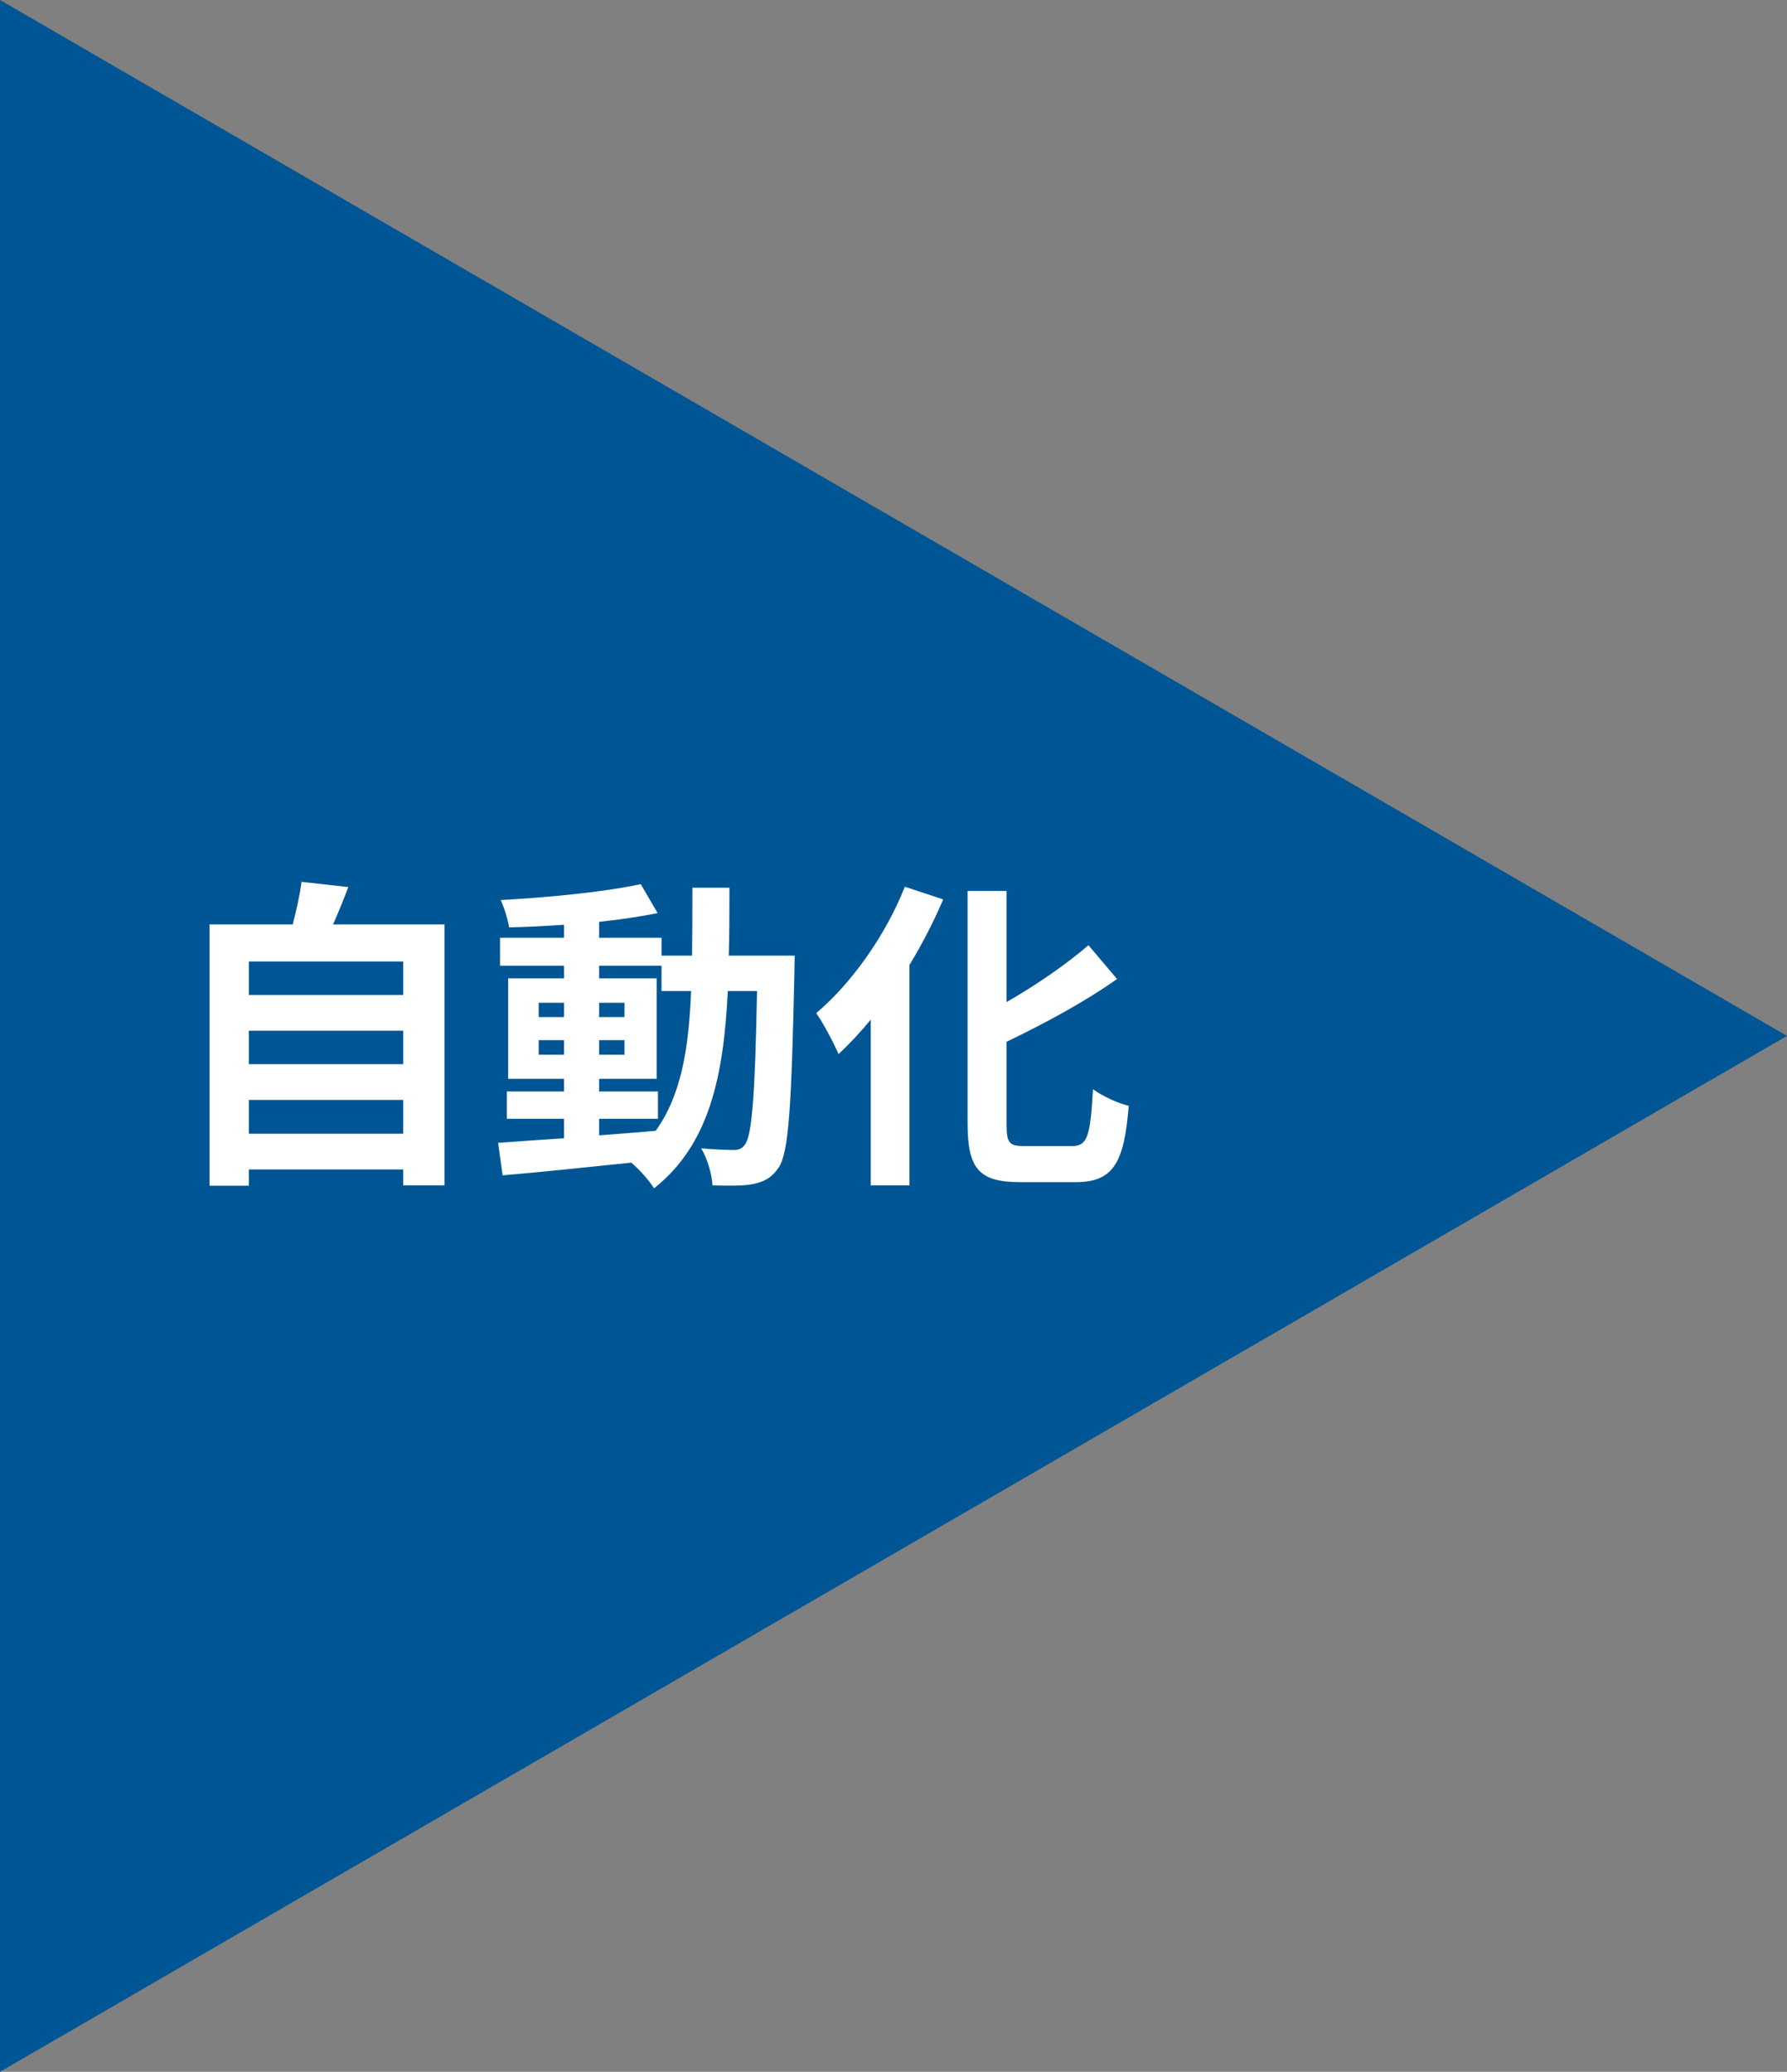 <svg width="88" height="102" viewBox="0 0 88 102" fill="none" xmlns="http://www.w3.org/2000/svg">
<rect x="0" y="0" width="88" height="102" fill="#808080" stroke="none"/>
<path d="M88 51L3.17083e-06 102L7.62939e-06 -3.8466e-06L88 51Z" fill="#005694"/>
<path d="M12.256 55.816H19.856V54.152H12.256V55.816ZM19.856 50.744H12.256V52.392H19.856V50.744ZM19.856 47.336H12.256V48.984H19.856V47.336ZM16.4 45.512H21.888V58.36H19.856V57.576H12.256V58.376H10.32V45.512H14.416C14.592 44.824 14.768 44.056 14.848 43.416L17.152 43.672C16.912 44.312 16.656 44.936 16.4 45.512ZM29.504 55.08V55.896C30.416 55.832 31.36 55.752 32.288 55.672C33.536 53.944 33.92 51.656 34.032 48.792H32.576V47.544H29.504V48.168H32.336V53.112H29.504V53.736H32.4V55.08H29.504ZM26.528 51.928H27.776V51.208H26.528V51.928ZM30.752 51.208H29.504V51.928H30.752V51.208ZM29.504 50.072H30.752V49.368H29.504V50.072ZM26.528 49.368V50.072H27.776V49.368H26.528ZM35.888 47.048H39.136C39.136 47.048 39.12 47.672 39.12 47.896C38.976 54.44 38.848 56.76 38.336 57.496C37.968 58.024 37.6 58.184 37.072 58.296C36.592 58.392 35.856 58.376 35.088 58.36C35.056 57.832 34.848 57.064 34.528 56.536C35.232 56.6 35.84 56.616 36.144 56.616C36.384 56.616 36.544 56.552 36.688 56.344C37.024 55.912 37.184 53.96 37.28 48.792H35.84C35.632 53.08 34.896 56.376 32.208 58.504C31.968 58.12 31.504 57.592 31.088 57.24C28.784 57.48 26.48 57.72 24.752 57.864L24.528 56.264C25.424 56.2 26.544 56.12 27.776 56.04V55.08H24.96V53.736H27.776V53.112H25.024V48.168H27.776V47.544H24.624V46.168H27.776V45.528C26.848 45.592 25.936 45.64 25.072 45.656C25.008 45.272 24.832 44.68 24.656 44.312C27.024 44.184 29.792 43.912 31.552 43.528L32.384 44.952C31.536 45.128 30.544 45.272 29.504 45.384V46.168H32.576V47.048H34.08C34.096 45.992 34.096 44.888 34.096 43.704H35.92C35.92 44.872 35.92 45.992 35.888 47.048ZM44.56 43.656L46.448 44.28C45.984 45.368 45.424 46.456 44.784 47.512V58.36H42.88V50.2C42.368 50.824 41.824 51.4 41.296 51.896C41.088 51.416 40.544 50.36 40.192 49.88C41.92 48.424 43.6 46.072 44.56 43.656ZM50.448 56.424H52.8C53.568 56.424 53.696 55.88 53.824 53.624C54.272 53.96 55.072 54.328 55.584 54.44C55.36 57.192 54.864 58.2 52.976 58.2H50.24C48.224 58.2 47.648 57.56 47.648 55.304V43.864H49.568V49.336C51.072 48.472 52.544 47.448 53.6 46.536L55.008 48.2C53.424 49.32 51.44 50.392 49.568 51.288V55.32C49.568 56.264 49.68 56.424 50.448 56.424Z" fill="white"/>
</svg>
